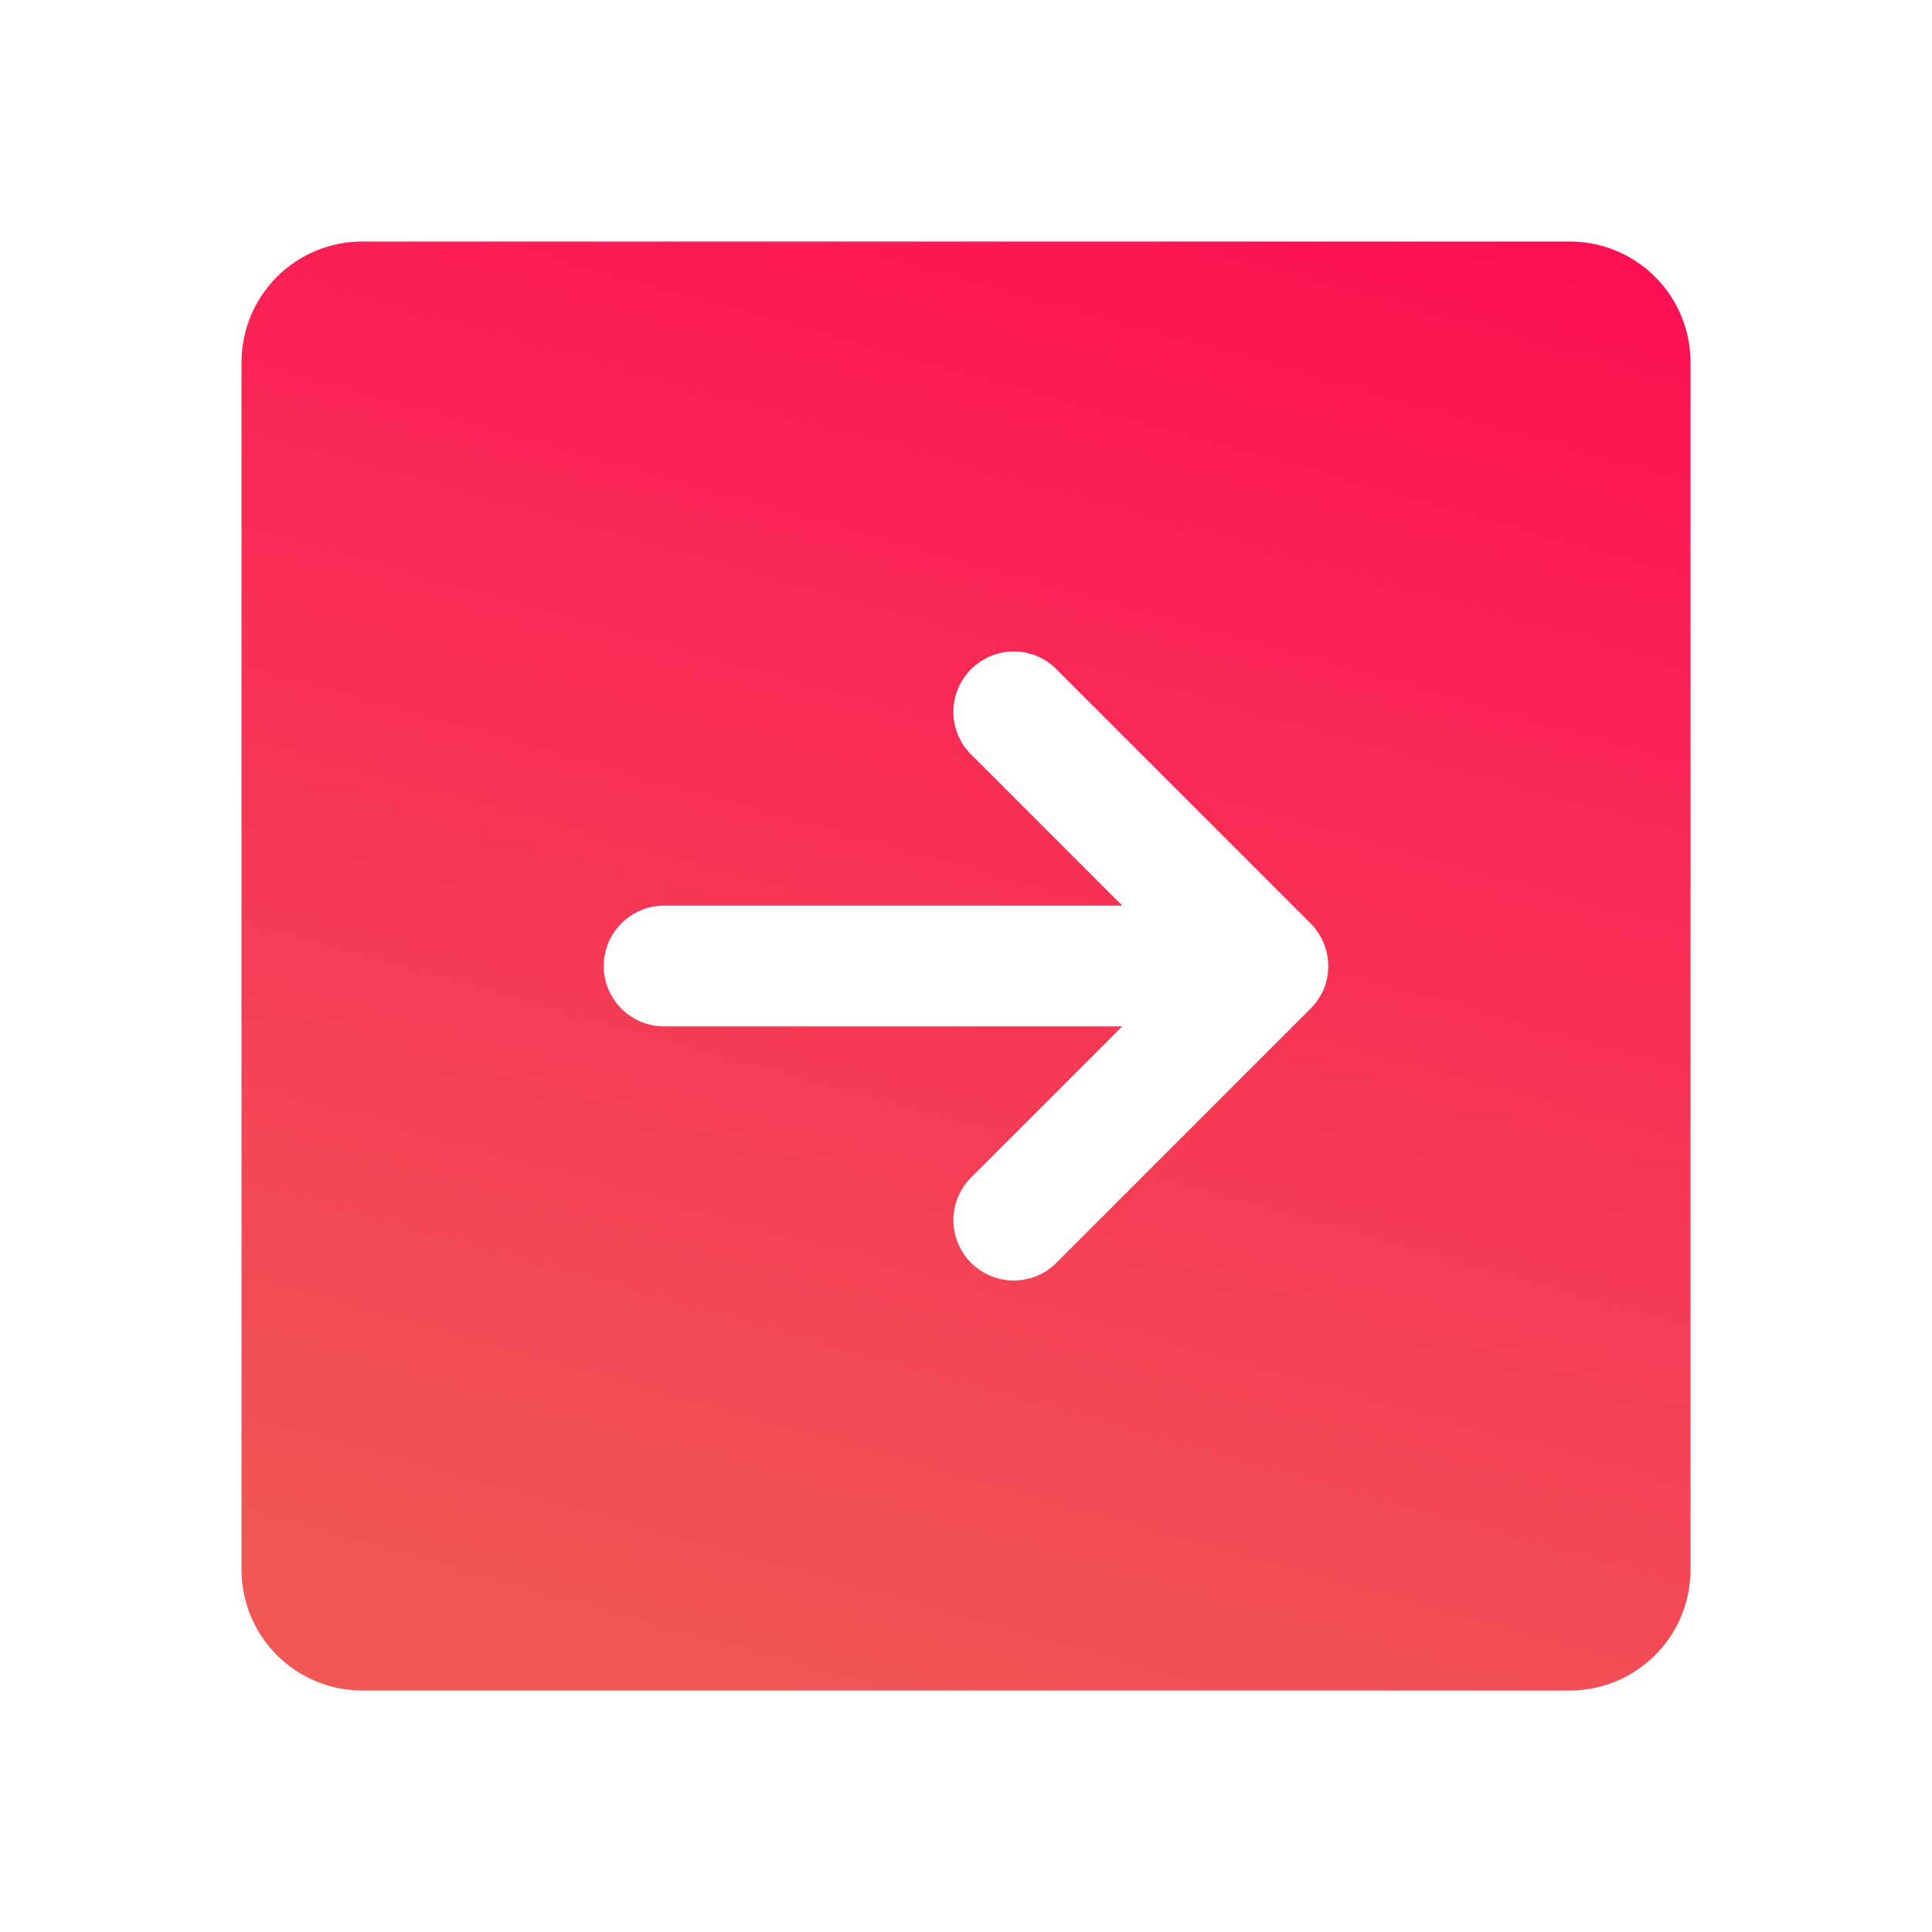 <svg width="45" height="45" viewBox="0 0 45 45" fill="none" xmlns="http://www.w3.org/2000/svg">
<path d="M5.625 8.438L5.625 36.562C5.625 37.308 5.921 38.024 6.449 38.551C6.976 39.079 7.692 39.375 8.438 39.375H36.562C37.308 39.375 38.024 39.079 38.551 38.551C39.079 38.024 39.375 37.308 39.375 36.562V8.438C39.375 7.692 39.079 6.976 38.551 6.449C38.024 5.921 37.308 5.625 36.562 5.625H8.438C7.692 5.625 6.976 5.921 6.449 6.449C5.921 6.976 5.625 7.692 5.625 8.438ZM24.557 15.539L30.516 21.498C30.652 21.633 30.76 21.794 30.832 21.973C30.902 22.14 30.938 22.319 30.938 22.5C30.937 22.687 30.901 22.872 30.832 23.045C30.755 23.215 30.648 23.37 30.516 23.502L24.557 29.461C24.289 29.703 23.939 29.834 23.578 29.825C23.217 29.816 22.873 29.669 22.618 29.413C22.363 29.158 22.215 28.814 22.207 28.453C22.198 28.093 22.328 27.742 22.57 27.475L26.139 23.906H15.469C15.096 23.906 14.738 23.758 14.474 23.494C14.211 23.231 14.062 22.873 14.062 22.5C14.062 22.127 14.211 21.769 14.474 21.506C14.738 21.242 15.096 21.094 15.469 21.094H26.139L22.57 17.525C22.328 17.258 22.198 16.907 22.207 16.547C22.215 16.186 22.363 15.842 22.618 15.587C22.873 15.332 23.217 15.184 23.578 15.175C23.939 15.166 24.289 15.297 24.557 15.539Z" fill="url(#paint0_linear_812_556)"/>
<defs>
<linearGradient id="paint0_linear_812_556" x1="-87.911" y1="52.415" x2="-65.941" y2="-26.126" gradientUnits="userSpaceOnUse">
<stop offset="0.503" stop-color="#F05755"/>
<stop offset="1" stop-color="#FF0A54"/>
<stop offset="1" stop-color="#FF0A54"/>
</linearGradient>
</defs>
</svg>
